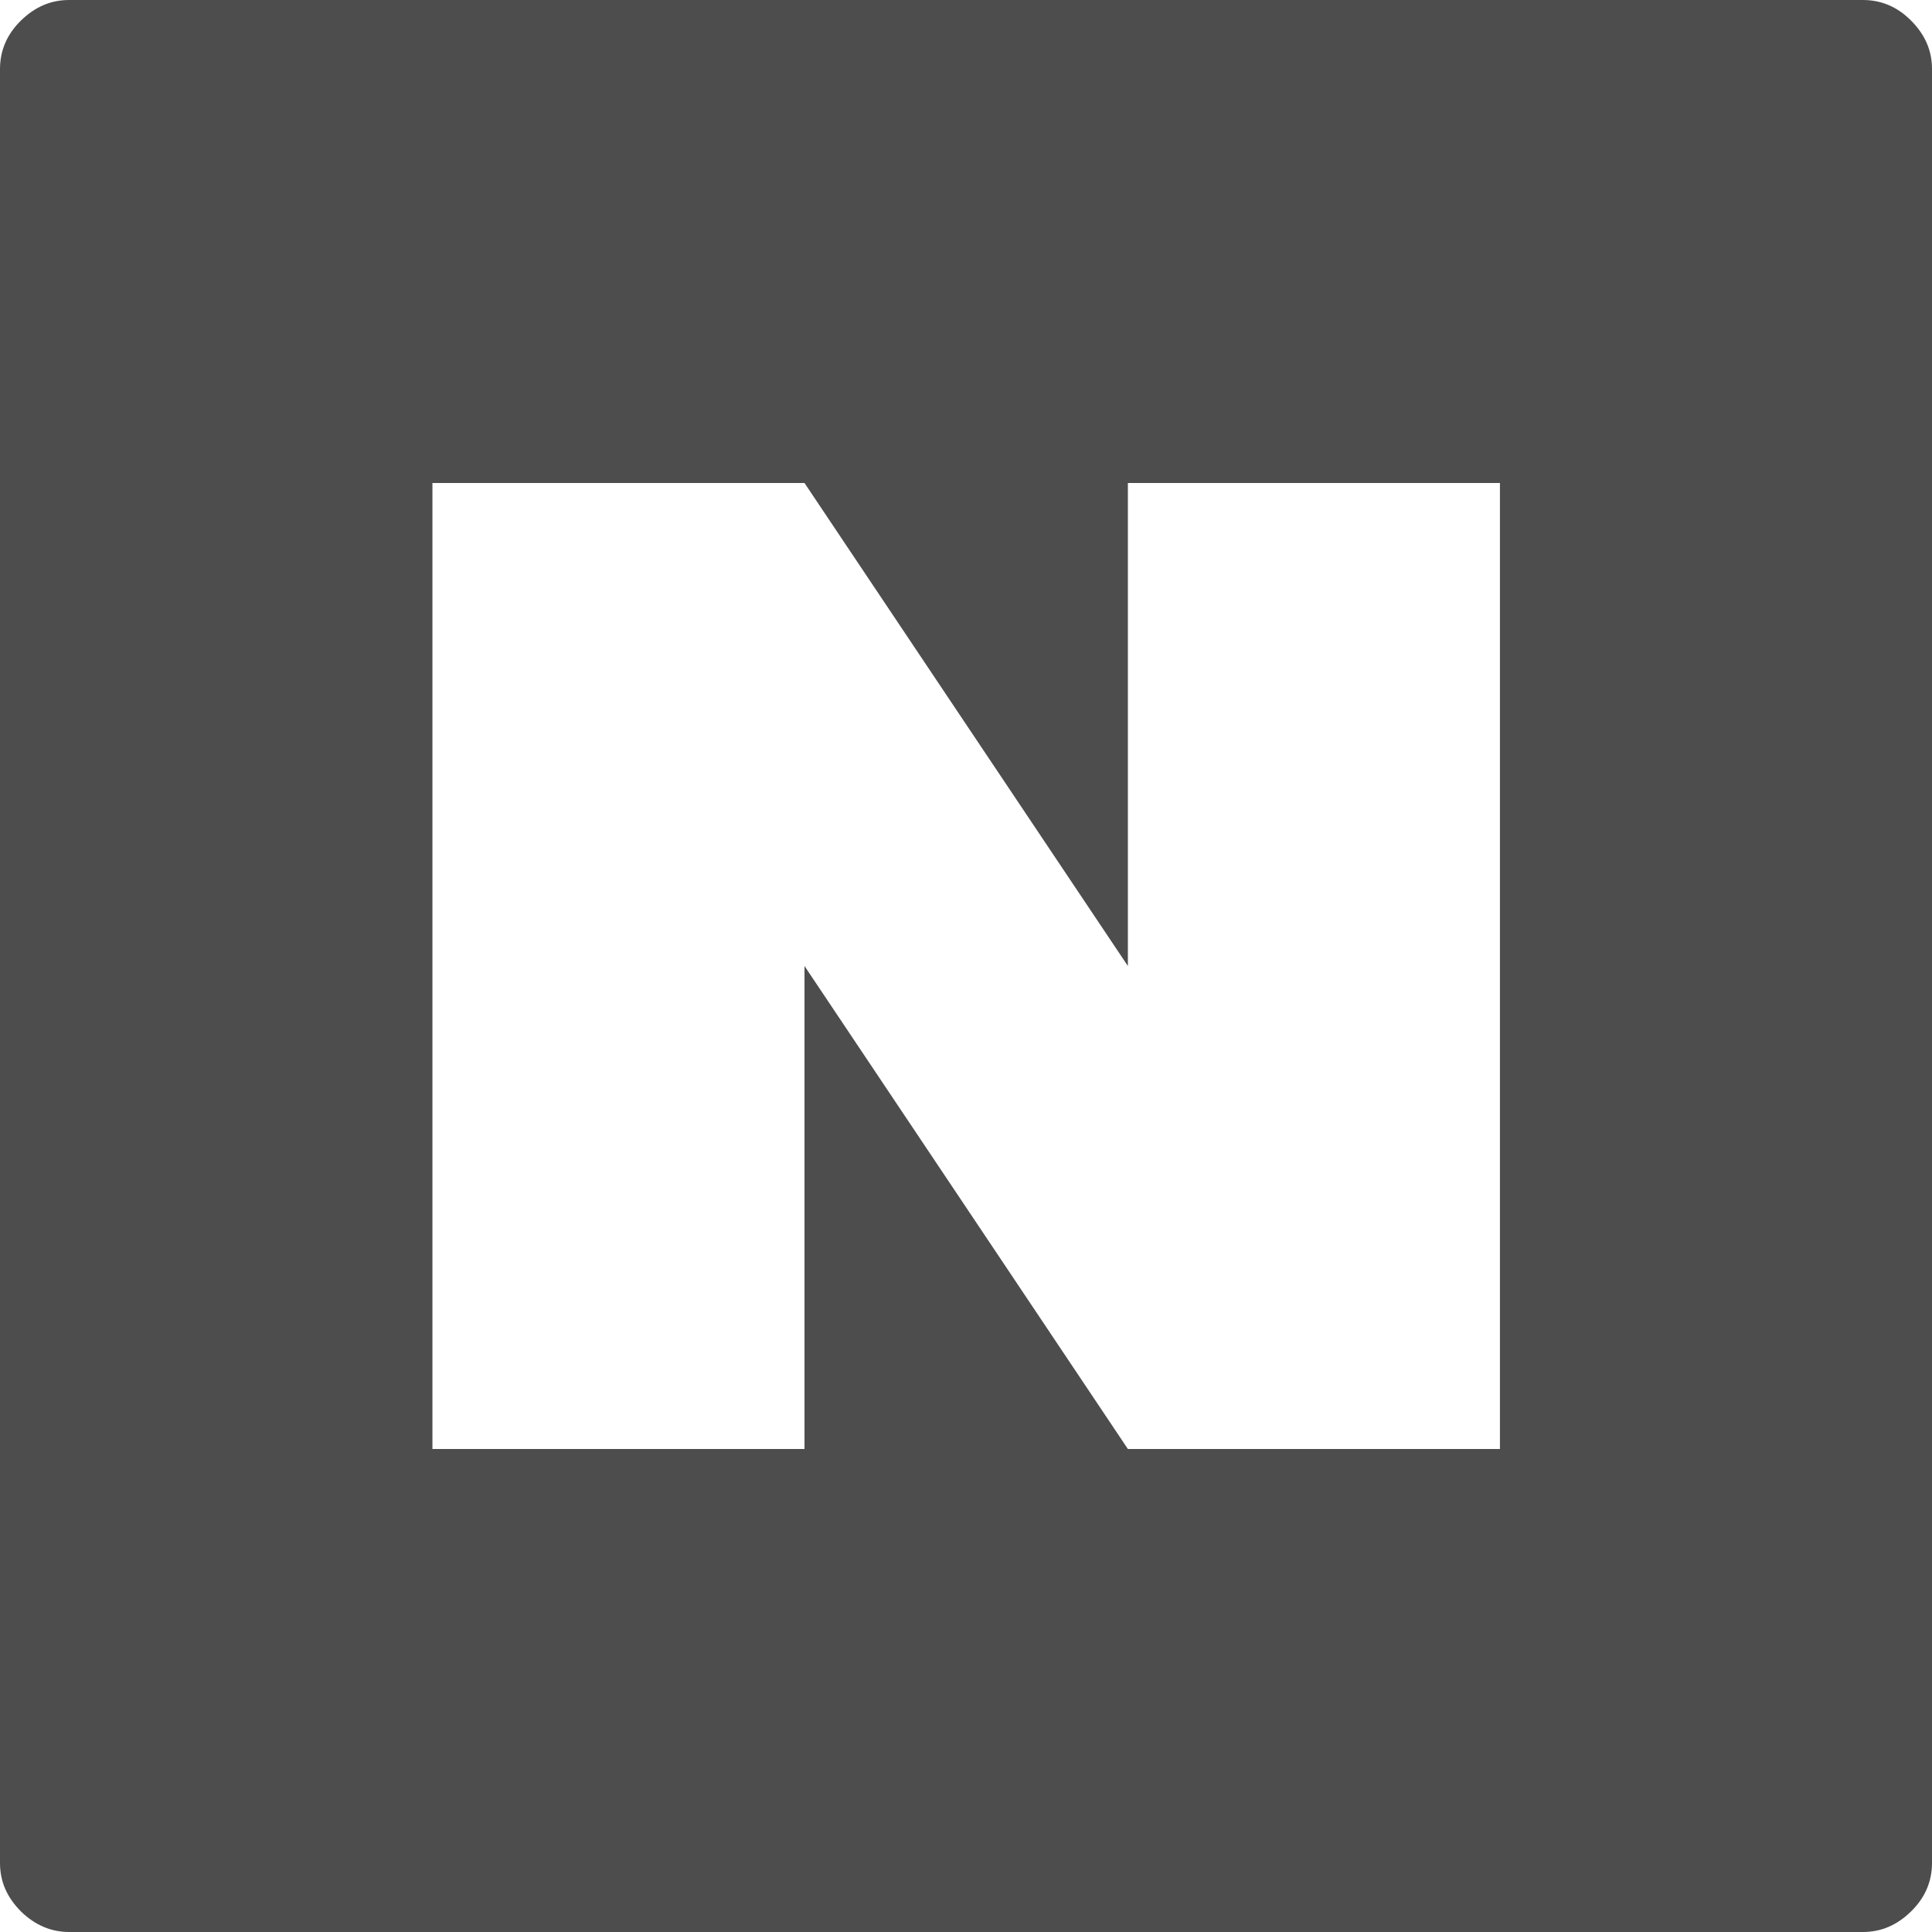 <?xml version="1.0" encoding="UTF-8"?>
<svg id="Layer_1" xmlns="http://www.w3.org/2000/svg" version="1.1" viewBox="0 0 512 512">
  <!-- Generator: Adobe Illustrator 29.8.1, SVG Export Plug-In . SVG Version: 2.1.1 Build 2)  -->
  <defs>
    <style>
      .st0 {
        fill: #4d4d4d;
      }
    </style>
  </defs>
  <path class="st0" d="M18.3,0c-4.8,0-9,1.8-12.7,5.4S0,13.3,0,18.3v475.4c0,5,1.9,9.2,5.6,12.9,3.7,3.6,8,5.4,12.7,5.4h475.4c4.8,0,9-1.8,12.7-5.4,3.7-3.6,5.6-7.9,5.6-12.9V18.3c0-5-1.9-9.2-5.6-12.9s-8-5.4-12.7-5.4H18.3ZM114.6,128h98.6l85.7,128v-128h98.6v256h-98.6l-85.7-128v128h-98.6V128Z"/>
</svg>